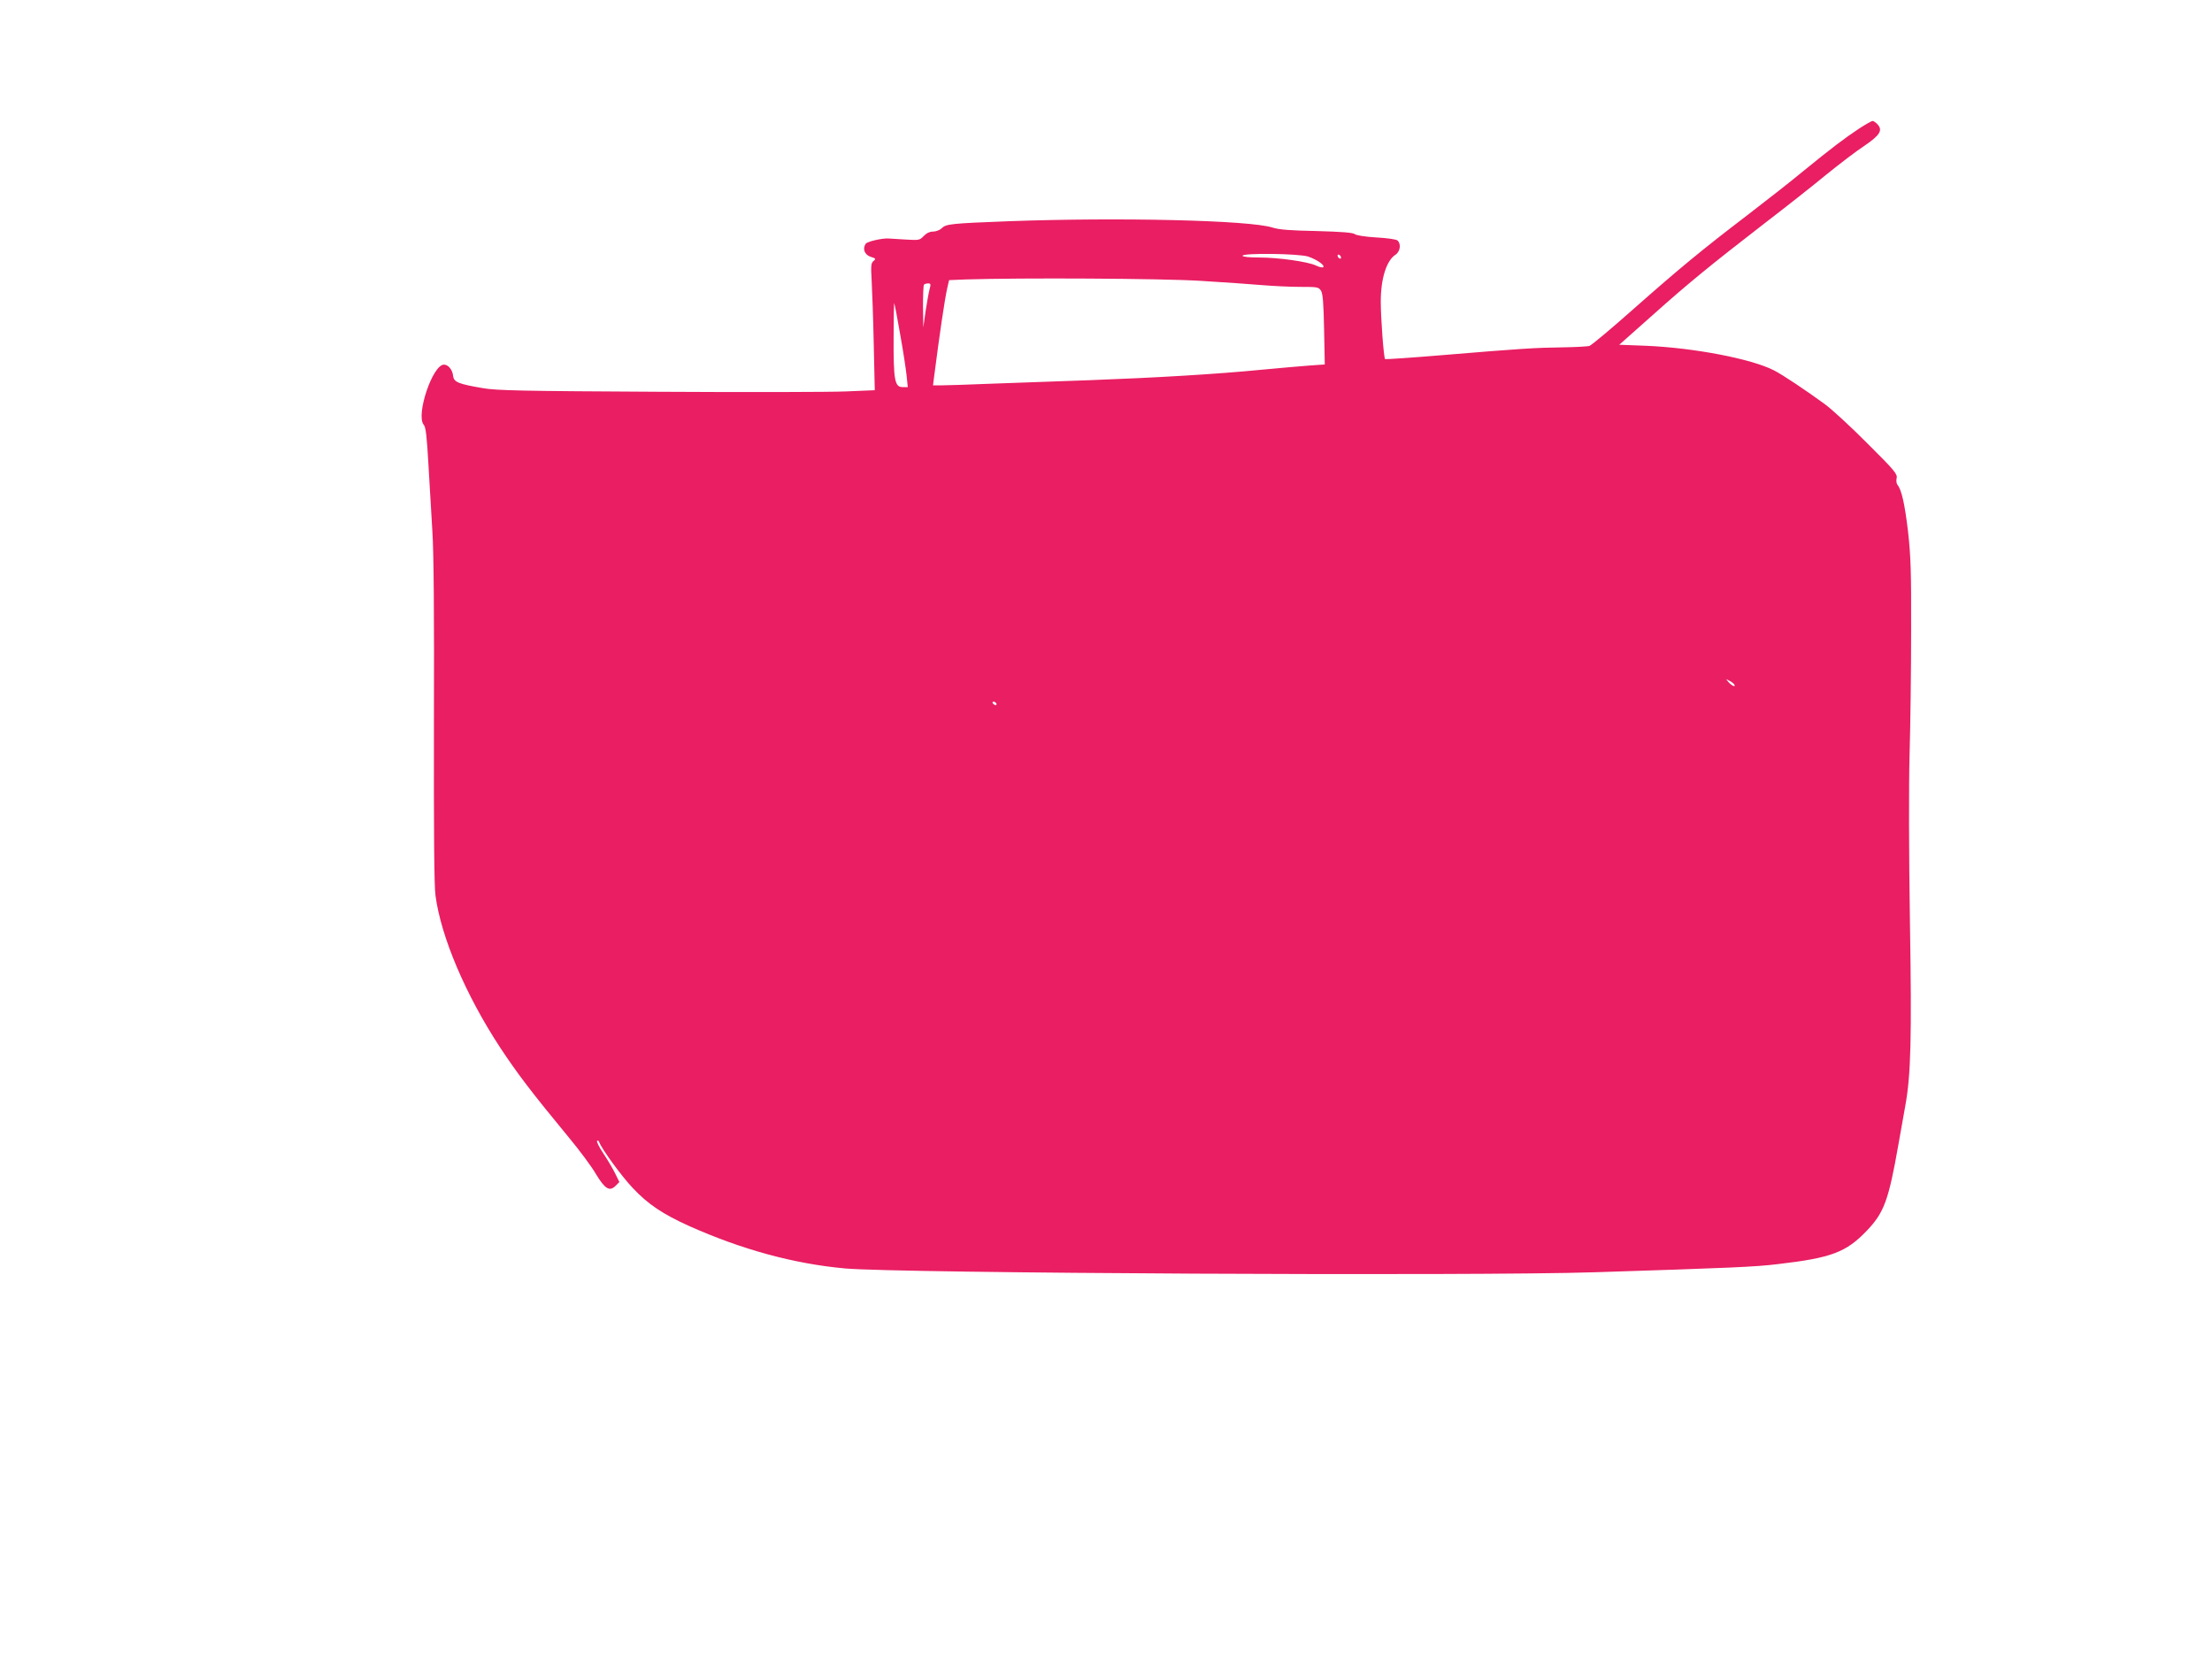 <?xml version="1.0" standalone="no"?>
<!DOCTYPE svg PUBLIC "-//W3C//DTD SVG 20010904//EN"
 "http://www.w3.org/TR/2001/REC-SVG-20010904/DTD/svg10.dtd">
<svg version="1.0" xmlns="http://www.w3.org/2000/svg"
 width="1280pt" height="960pt" viewBox="0 0 1280 960"
 preserveAspectRatio="xMidYMid meet">
<g transform="translate(0,960) scale(0.1,-0.1)"
fill="#e91e63" stroke="none">
<path d="M10758 8856 c-86 -57 -161 -114 -323 -246 -71 -59 -218 -174 -325
-256 -262 -200 -388 -304 -661 -545 -126 -112 -240 -207 -252 -211 -12 -3 -83
-7 -157 -8 -154 -2 -238 -7 -693 -45 -180 -15 -330 -25 -332 -23 -8 8 -25 237
-25 333 0 133 33 237 85 271 28 18 34 64 11 83 -7 6 -62 14 -122 17 -65 4
-115 12 -124 19 -11 9 -74 14 -220 18 -153 3 -218 8 -256 20 -131 43 -887 60
-1524 37 -340 -13 -366 -16 -391 -41 -10 -10 -33 -19 -49 -19 -20 0 -39 -9
-55 -26 -23 -24 -27 -25 -107 -20 -46 3 -90 5 -98 6 -37 2 -123 -18 -131 -31
-19 -29 -6 -63 29 -75 30 -9 32 -12 17 -24 -15 -12 -16 -28 -11 -115 3 -55 9
-220 12 -366 l6 -267 -166 -7 c-92 -4 -582 -5 -1089 -2 -781 4 -936 7 -1013
21 -142 24 -168 35 -172 71 -4 36 -28 65 -53 65 -66 0 -164 -293 -117 -348 12
-13 18 -68 27 -227 7 -115 17 -291 23 -390 8 -119 11 -492 9 -1102 -1 -631 1
-948 9 -1005 32 -240 174 -574 373 -878 99 -150 179 -256 401 -525 59 -71 129
-165 154 -208 53 -88 80 -104 115 -68 l21 21 -23 47 c-13 27 -43 79 -68 116
-25 37 -42 71 -38 75 4 4 10 1 12 -6 14 -40 132 -201 194 -266 89 -95 175
-152 328 -221 302 -135 604 -218 901 -245 305 -28 3641 -45 4340 -22 782 25
928 31 1057 47 311 36 396 68 517 195 98 103 125 175 181 495 15 83 33 184 40
225 33 180 38 396 27 1070 -6 390 -7 780 -2 965 5 171 9 492 9 715 1 340 -2
432 -18 575 -19 159 -37 241 -62 271 -5 7 -7 23 -4 37 6 23 -12 45 -167 199
-95 96 -207 199 -248 229 -105 77 -247 172 -295 196 -131 67 -462 130 -737
142 l-158 6 188 167 c214 191 334 289 652 535 124 95 286 223 360 284 74 60
172 135 218 165 90 61 108 90 77 124 -10 11 -23 20 -29 20 -6 0 -41 -20 -78
-44z m-3187 -741 c51 -18 97 -50 86 -61 -4 -4 -23 0 -43 10 -48 22 -215 46
-331 46 -55 0 -93 4 -93 10 0 17 329 13 381 -5z m189 -6 c0 -6 -4 -7 -10 -4
-5 3 -10 11 -10 16 0 6 5 7 10 4 6 -3 10 -11 10 -16z m-815 -134 c138 -8 300
-20 360 -25 61 -5 158 -10 217 -10 101 0 108 -1 122 -22 11 -18 15 -72 18
-225 l4 -202 -86 -6 c-47 -3 -175 -15 -285 -25 -255 -25 -610 -46 -990 -60
-165 -6 -417 -15 -559 -20 -143 -6 -279 -10 -303 -10 l-44 0 6 48 c32 249 61
444 75 509 l12 52 96 4 c319 10 1128 6 1357 -8z m-1566 -49 c-5 -18 -15 -76
-23 -127 l-13 -94 -2 121 c0 66 2 124 6 127 3 4 14 7 24 7 15 0 16 -5 8 -34z
m-170 -261 c17 -93 33 -200 37 -237 l7 -68 -30 0 c-46 0 -53 41 -52 286 0 115
2 205 4 199 2 -5 18 -86 34 -180z m4826 -2025 c12 -19 -12 -10 -31 11 -19 22
-19 22 3 10 12 -6 25 -16 28 -21z m-4270 -110 c3 -5 2 -10 -4 -10 -5 0 -13 5
-16 10 -3 6 -2 10 4 10 5 0 13 -4 16 -10z"/>
</g>
</svg>
